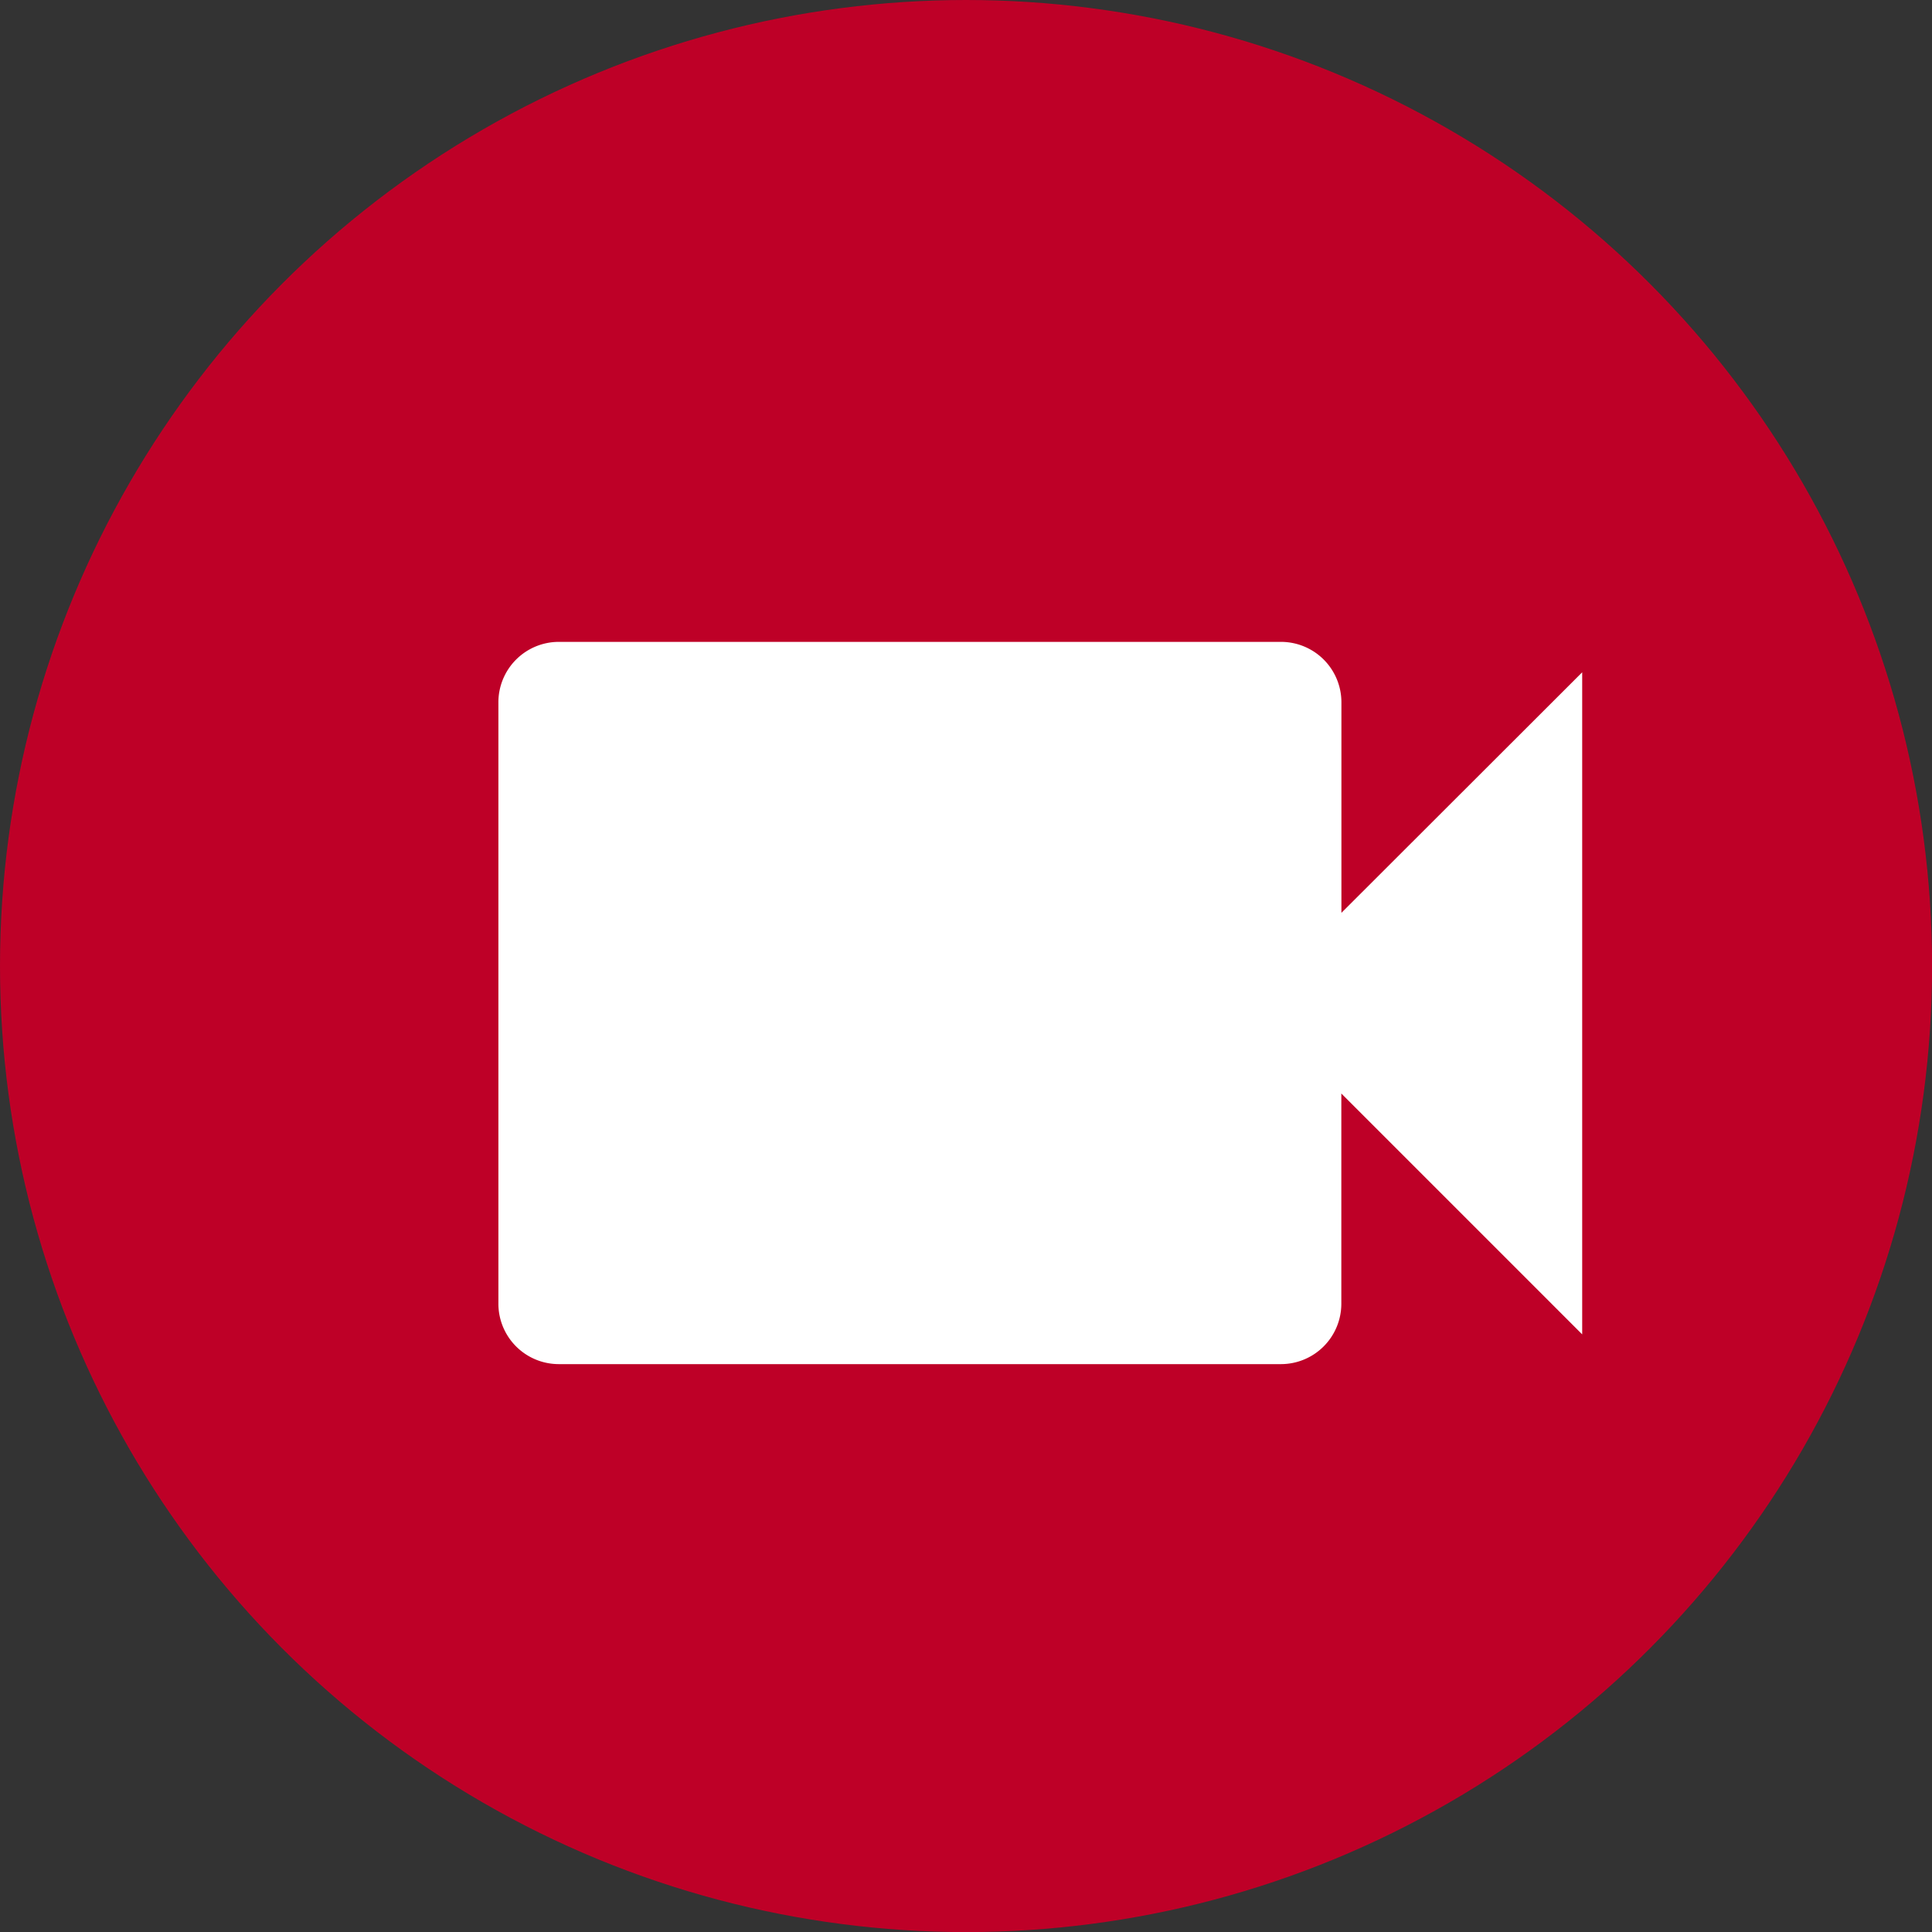 <svg xmlns="http://www.w3.org/2000/svg" width="23.053" height="23.053" viewBox="0 0 23.053 23.053"><rect x="0" y="0" width="23.053" height="23.053" fill="#333333" stroke="none"/><g transform="translate(0 0)"><circle cx="11.527" cy="11.527" r="11.527" fill="#be0027"/><path d="M13.059,9.233V6.718A.721.721,0,0,0,12.34,6H3.718A.721.721,0,0,0,3,6.718V13.9a.721.721,0,0,0,.718.718H12.34a.721.721,0,0,0,.718-.718V11.389l2.874,2.874v-7.9Z" transform="translate(2.947 1.659)" fill="#fff"/></g></svg>